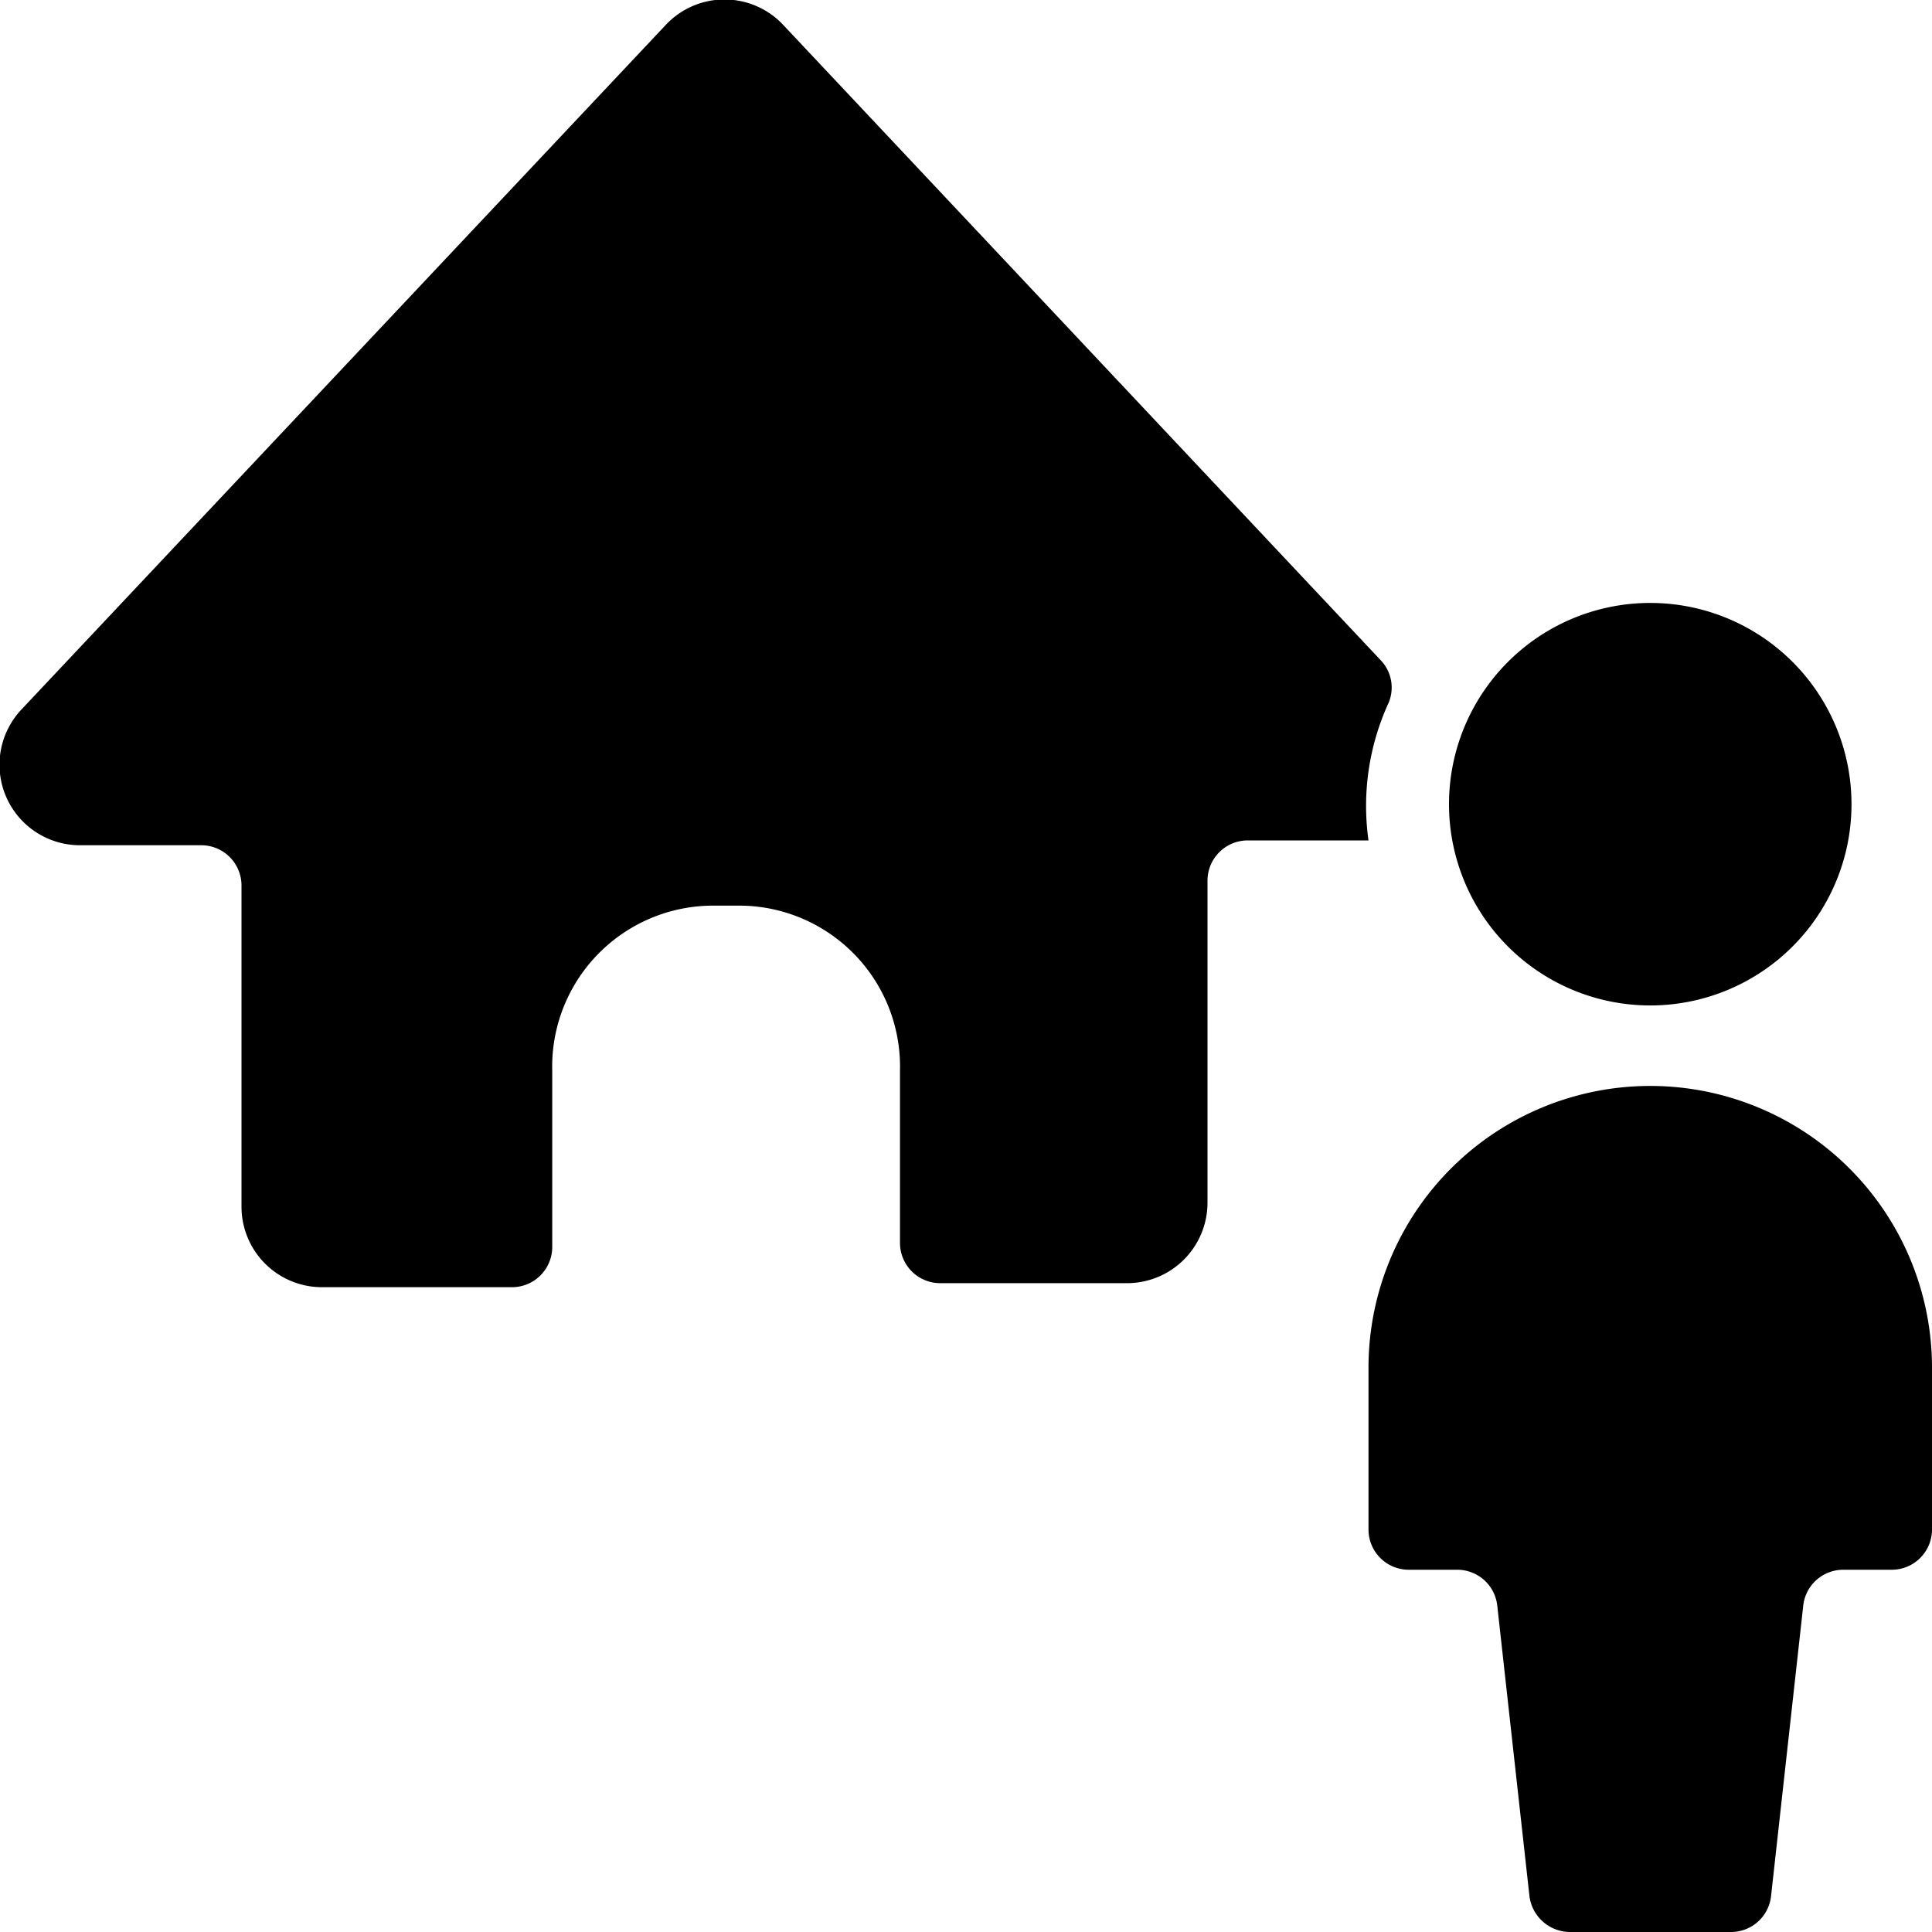 <svg xmlns="http://www.w3.org/2000/svg" viewBox="0 0 24 24"><g><path d="M8.86 11.25a2 2 0 0 0 -2 2.05v2.19a0.5 0.5 0 0 1 -0.5 0.5H4a1 1 0 0 1 -1 -1V11a0.5 0.5 0 0 0 -0.5 -0.5H1a1 1 0 0 1 -0.73 -1.69l8 -8.5a1 1 0 0 1 1.46 0l7.42 7.89a0.49 0.49 0 0 1 0.1 0.53 3.07 3.07 0 0 0 -0.25 1.71h-1.5a0.5 0.5 0 0 0 -0.5 0.5v4a1 1 0 0 1 -1 1h-2.32a0.5 0.5 0 0 1 -0.5 -0.5V13.3a2 2 0 0 0 -2 -2.05Z" fill="#000000" stroke-width="1"></path><path d="M20.5 13.49A3.5 3.5 0 0 0 17 17v2a0.5 0.5 0 0 0 0.5 0.5h0.61a0.5 0.5 0 0 1 0.49 0.45l0.4 3.61a0.51 0.51 0 0 0 0.5 0.44h2a0.5 0.5 0 0 0 0.5 -0.44l0.4 -3.61a0.5 0.5 0 0 1 0.5 -0.45h0.6a0.5 0.5 0 0 0 0.5 -0.5v-2a3.5 3.5 0 0 0 -3.5 -3.51Z" fill="#000000" stroke-width="1"></path><path d="M18 9.99a2.5 2.5 0 1 0 5 0 2.5 2.5 0 1 0 -5 0" fill="#000000" stroke-width="1"></path></g></svg>